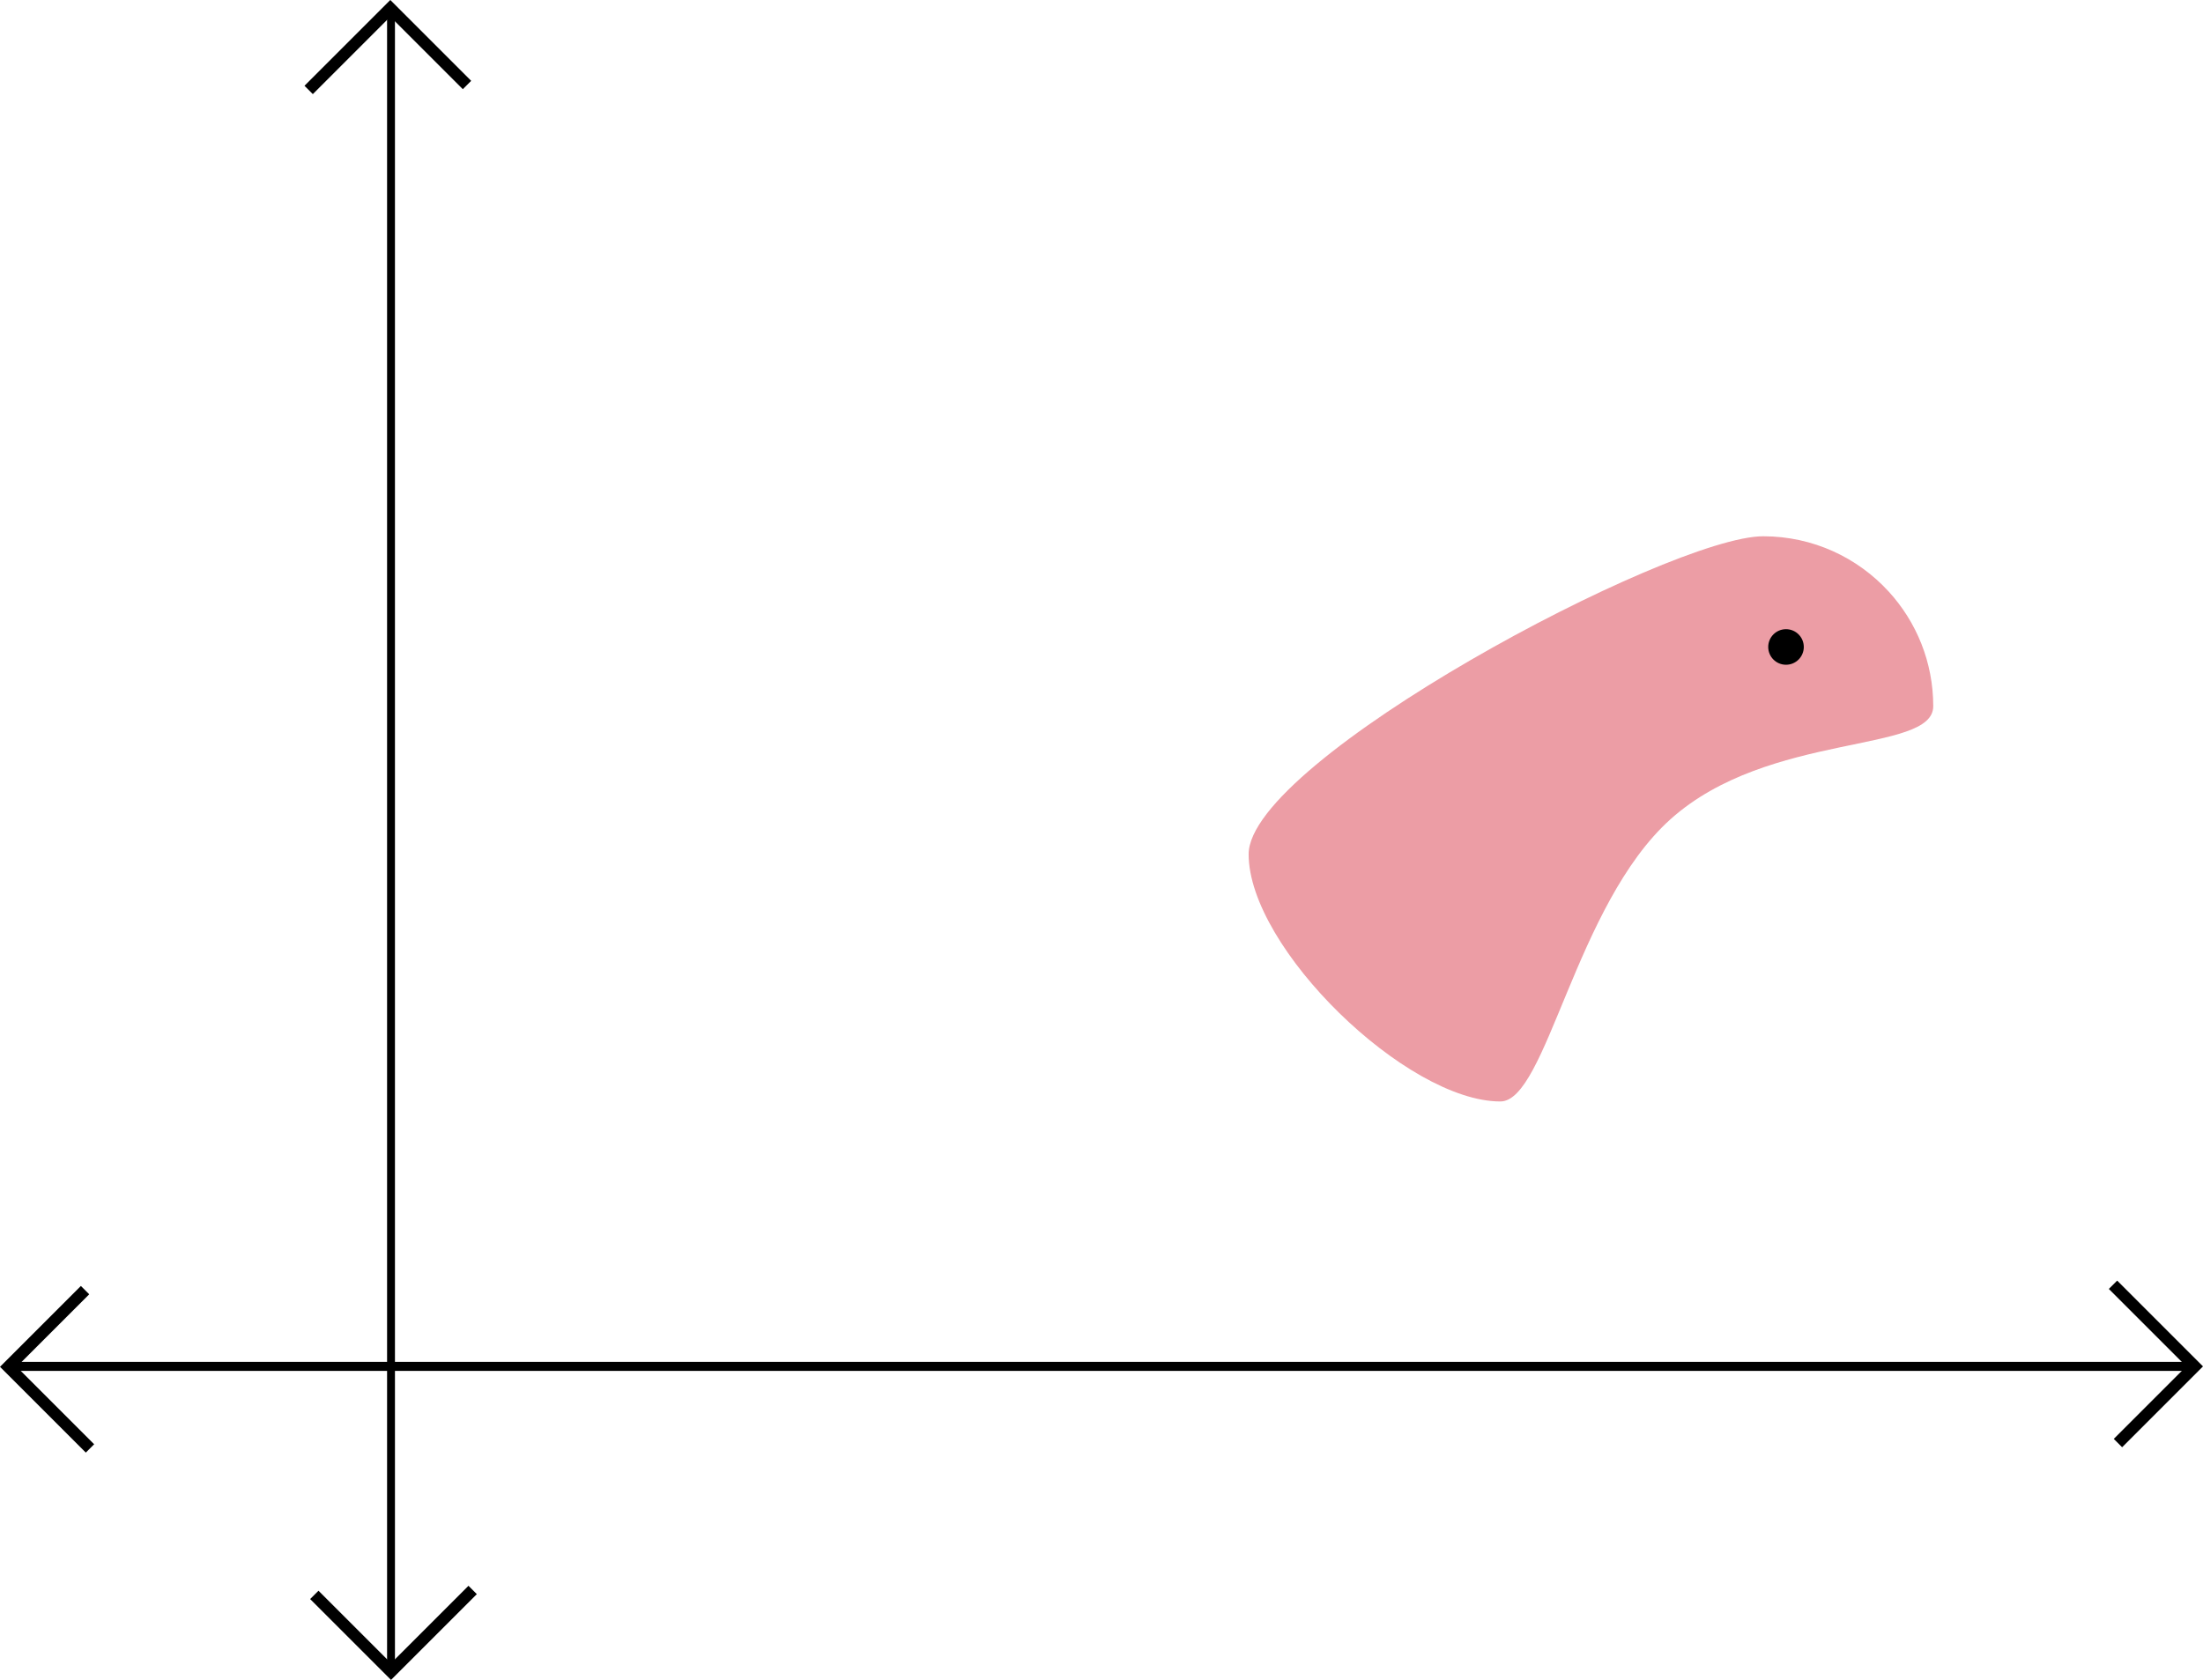 <?xml version="1.0"?>
 <!-- Created with Inkscape (http://www.inkscape.org/) --> <svg width="186.625" height="142.35" viewBox="0 0 186.625 142.35" version="1.1" id="svg8" inkscape:version="1.2 (dc2aedaf03, 2022-05-15)" sodipodi:docname="Part 4 diagram 1.svg" inkscape:export-filename="openset0.svg" inkscape:export-xdpi="300" inkscape:export-ydpi="300" xml:space="preserve" xmlns:inkscape="http://www.inkscape.org/namespaces/inkscape" xmlns:sodipodi="http://sodipodi.sourceforge.net/DTD/sodipodi-0.dtd" xmlns="http://www.w3.org/2000/svg" xmlns:svg="http://www.w3.org/2000/svg" xmlns:rdf="http://www.w3.org/1999/02/22-rdf-syntax-ns#" xmlns:cc="http://creativecommons.org/ns#" xmlns:dc="http://purl.org/dc/elements/1.1/"><defs id="defs2"></defs><sodipodi:namedview id="base" pagecolor="#ffffff" bordercolor="#666666" borderopacity="1.0" inkscape:pageopacity="0.0" inkscape:pageshadow="2" inkscape:zoom="1.4" inkscape:cx="1333.5714" inkscape:cy="1620" inkscape:document-units="mm" inkscape:current-layer="layer1" showgrid="false" inkscape:window-width="1720" inkscape:window-height="1369" inkscape:window-x="2728" inkscape:window-y="0" inkscape:window-maximized="0" inkscape:showpageshadow="2" inkscape:pagecheckerboard="0" inkscape:deskcolor="#d1d1d1" showguides="true"><sodipodi:guide position="-2005.074,1194.385" orientation="1,0" id="guide1381" inkscape:locked="false"></sodipodi:guide><sodipodi:guide position="-2033.478,1481.142" orientation="0,-1" id="guide1383" inkscape:locked="false"></sodipodi:guide><sodipodi:guide position="-2071.624,1224.854" orientation="0,-1" id="guide13445" inkscape:locked="false"></sodipodi:guide><sodipodi:guide position="-2065.477,1240.623" orientation="1,0" id="guide13447" inkscape:locked="false"></sodipodi:guide><sodipodi:guide position="-2047.57,1189.842" orientation="0,-1" id="guide13449" inkscape:locked="false"></sodipodi:guide><sodipodi:guide position="-1901.942,1051.478" orientation="0,-1" id="guide25439" inkscape:locked="false"></sodipodi:guide><sodipodi:guide position="-1900.43,1062.345" orientation="1,0" id="guide25485" inkscape:locked="false"></sodipodi:guide><sodipodi:guide position="-2095.041,1062.912" orientation="1,0" id="guide25487" inkscape:locked="false"></sodipodi:guide><sodipodi:guide position="-1948.315,1064.412" orientation="1,0" id="guide25539" inkscape:locked="false"></sodipodi:guide><sodipodi:guide position="-2013.827,1062.889" orientation="1,0" id="guide25600" inkscape:locked="false"></sodipodi:guide><sodipodi:guide position="-1692.836,1151.419" orientation="1,0" id="guide38302" inkscape:locked="false"></sodipodi:guide><sodipodi:guide position="-1729.514,334.485" orientation="0,-1" id="guide84156" inkscape:locked="false"></sodipodi:guide></sodipodi:namedview><g inkscape:label="Layer 1" inkscape:groupmode="layer" id="layer1" transform="translate(-2386.689,-1694.696)"><path style="fill:none;stroke:#000000;stroke-width:1;stroke-linecap:butt;stroke-linejoin:miter;stroke-miterlimit:4;stroke-dasharray:none;stroke-opacity:1" d="m 2393.894,1804.017 -6.498,6.498 6.916,6.916" id="path821-6-2-5-4-4-6-9-8-8-7-4" inkscape:connector-curvature="0" sodipodi:nodetypes="ccc"></path><path id="path1437-8-0-8-9-5-5-2-0-2-2-9" style="fill:#d93b4c;fill-opacity:0.498;stroke-width:0.144" d="m 2550.461,1754.543 c 0,4.034 -13.93,2.11 -22.245,9.562 -8.084,7.245 -10.502,23.926 -14.423,23.926 -7.956,0 -21.327,-12.997 -21.327,-20.953 0,-7.956 35.635,-26.94 43.591,-26.94 4.21,0 7.998,1.806 10.632,4.686 2.343,2.562 3.773,5.974 3.773,9.719 z" sodipodi:nodetypes="sssssss"></path><circle style="fill:#000000;stroke:none;stroke-width:0.088" id="path904-7-6-2-5-6-1-9-2-7-9-7-8" cx="2537.989" cy="1749.518" r="1.507"></circle><path style="fill:none;stroke:#000000;stroke-width:0.765;stroke-linecap:butt;stroke-linejoin:miter;stroke-miterlimit:4;stroke-dasharray:none;stroke-opacity:1" d="m 2387.701,1810.479 h 184.6 z" id="path815-6-3-1-4-5-8-4-6-9-9" inkscape:connector-curvature="0" inkscape:export-filename="slide46.4.svg" inkscape:export-xdpi="300" inkscape:export-ydpi="300"></path><path style="fill:none;stroke:#000000;stroke-width:1;stroke-linecap:butt;stroke-linejoin:miter;stroke-miterlimit:4;stroke-dasharray:none;stroke-opacity:1" d="m 2566.109,1816.977 6.498,-6.498 -6.916,-6.916" id="path821-7-60-8-0-7-4-3-8-7-1-8" inkscape:connector-curvature="0" sodipodi:nodetypes="ccc"></path><path style="fill:none;stroke:#000000;stroke-width:0.667;stroke-linecap:butt;stroke-linejoin:miter;stroke-miterlimit:4;stroke-dasharray:none;stroke-opacity:1" d="m 2419.814,1695.883 v 140.156 z" id="path815-8-3-1-4-0-7-3-1-3-6-6" inkscape:connector-curvature="0" inkscape:export-filename="slide35.1.png" inkscape:export-xdpi="300" inkscape:export-ydpi="300"></path><path style="fill:none;stroke:#000000;stroke-width:1;stroke-linecap:butt;stroke-linejoin:miter;stroke-miterlimit:4;stroke-dasharray:none;stroke-opacity:1" d="m 2426.251,1701.9 -6.498,-6.498 -6.916,6.916" id="path821-1-0-2-0-3-3-6-5-1-81-7" inkscape:connector-curvature="0" sodipodi:nodetypes="ccc"></path><path style="fill:none;stroke:#000000;stroke-width:1;stroke-linecap:butt;stroke-linejoin:miter;stroke-miterlimit:4;stroke-dasharray:none;stroke-opacity:1" d="m 2413.316,1829.841 6.498,6.498 6.916,-6.915" id="path821-7-6-7-5-7-3-9-3-3-0-69-4" inkscape:connector-curvature="0" sodipodi:nodetypes="ccc"></path></g></svg> 